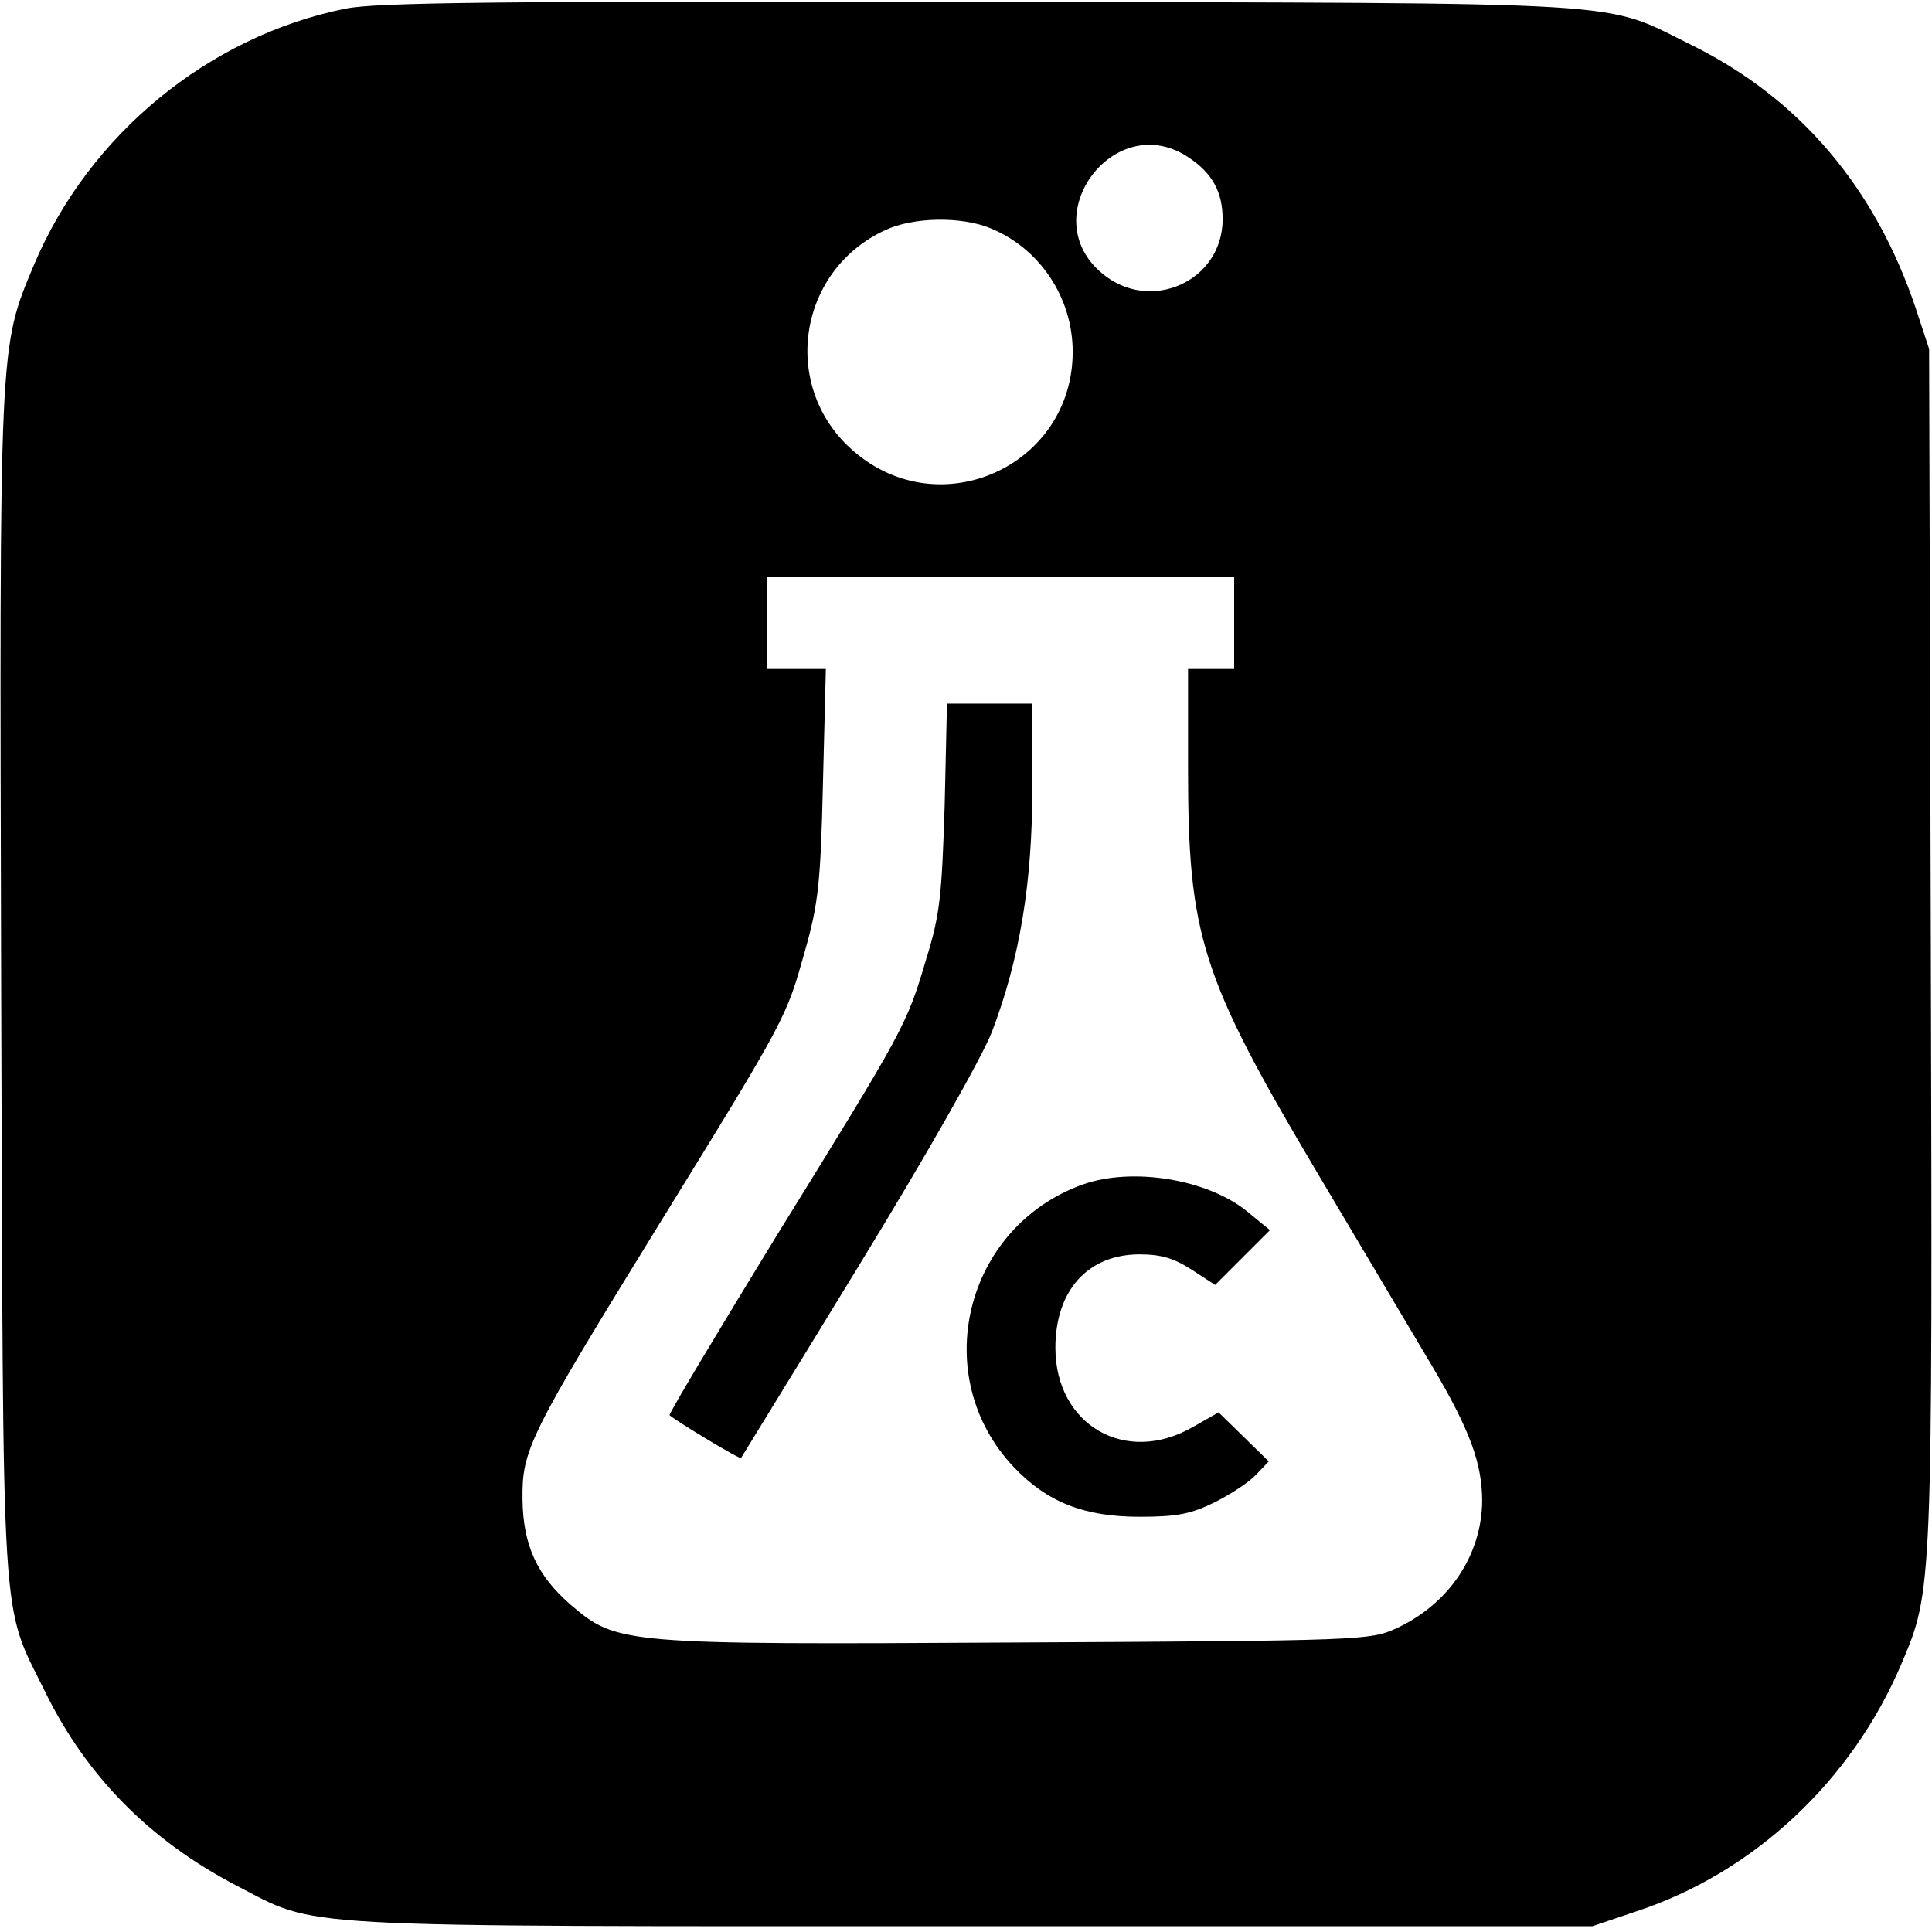 <?xml version="1.0" standalone="no"?>
<!DOCTYPE svg PUBLIC "-//W3C//DTD SVG 20010904//EN"
 "http://www.w3.org/TR/2001/REC-SVG-20010904/DTD/svg10.dtd">
<svg version="1.0" xmlns="http://www.w3.org/2000/svg"
 width="335pt" height="335pt" viewBox="0 0 335 335"
 preserveAspectRatio="xMidYMid meet">
<g transform="translate(0,335) scale(0.1,-0.1)"
fill="#000000" stroke="none">
<path d="M599 3335 c-238 -48 -445 -219 -540 -444 -61 -146 -60 -126 -57
-1251 4 -1147 -2 -1064 77 -1225 72 -146 181 -256 330 -334 145 -75 74 -71
1276 -71 l1076 0 77 26 c203 67 373 226 459 429 54 127 54 125 51 1245 l-3
1035 -23 70 c-71 211 -202 364 -387 456 -161 79 -76 73 -1235 76 -830 1 -1048
-1 -1101 -12z m1462 -258 c41 -27 59 -60 59 -107 0 -108 -126 -164 -209 -94
-119 99 22 287 150 201z m-343 -123 c85 -35 142 -120 142 -214 0 -197 -229
-302 -379 -173 -128 109 -100 313 54 384 49 23 133 24 183 3z m422 -684 l0
-80 -40 0 -40 0 0 -170 c0 -293 22 -363 225 -705 82 -138 171 -288 199 -335
65 -110 86 -168 86 -233 -1 -94 -58 -179 -150 -221 -44 -20 -61 -21 -655 -24
-687 -4 -695 -3 -775 65 -59 51 -83 104 -84 183 -1 86 10 109 238 479 222 360
219 356 252 473 23 81 27 118 31 291 l5 197 -51 0 -51 0 0 80 0 80 405 0 405
0 0 -80z"/>
<path d="M1638 1953 c-5 -156 -8 -189 -32 -266 -34 -115 -37 -120 -259 -479
-104 -170 -188 -310 -186 -312 16 -13 122 -77 124 -74 1 2 93 151 204 333 117
191 214 362 231 406 48 126 70 257 70 423 l0 146 -74 0 -74 0 -4 -177z"/>
<path d="M1877 1296 c-205 -74 -268 -333 -119 -490 58 -61 122 -86 218 -86 66
0 89 5 130 25 28 14 60 35 72 48 l22 23 -43 42 -44 43 -44 -25 c-117 -68 -239
3 -239 137 0 99 56 162 146 162 38 0 60 -7 91 -27 l40 -26 47 47 48 48 -39 32
c-68 56 -199 78 -286 47z"/>
</g>
</svg>
